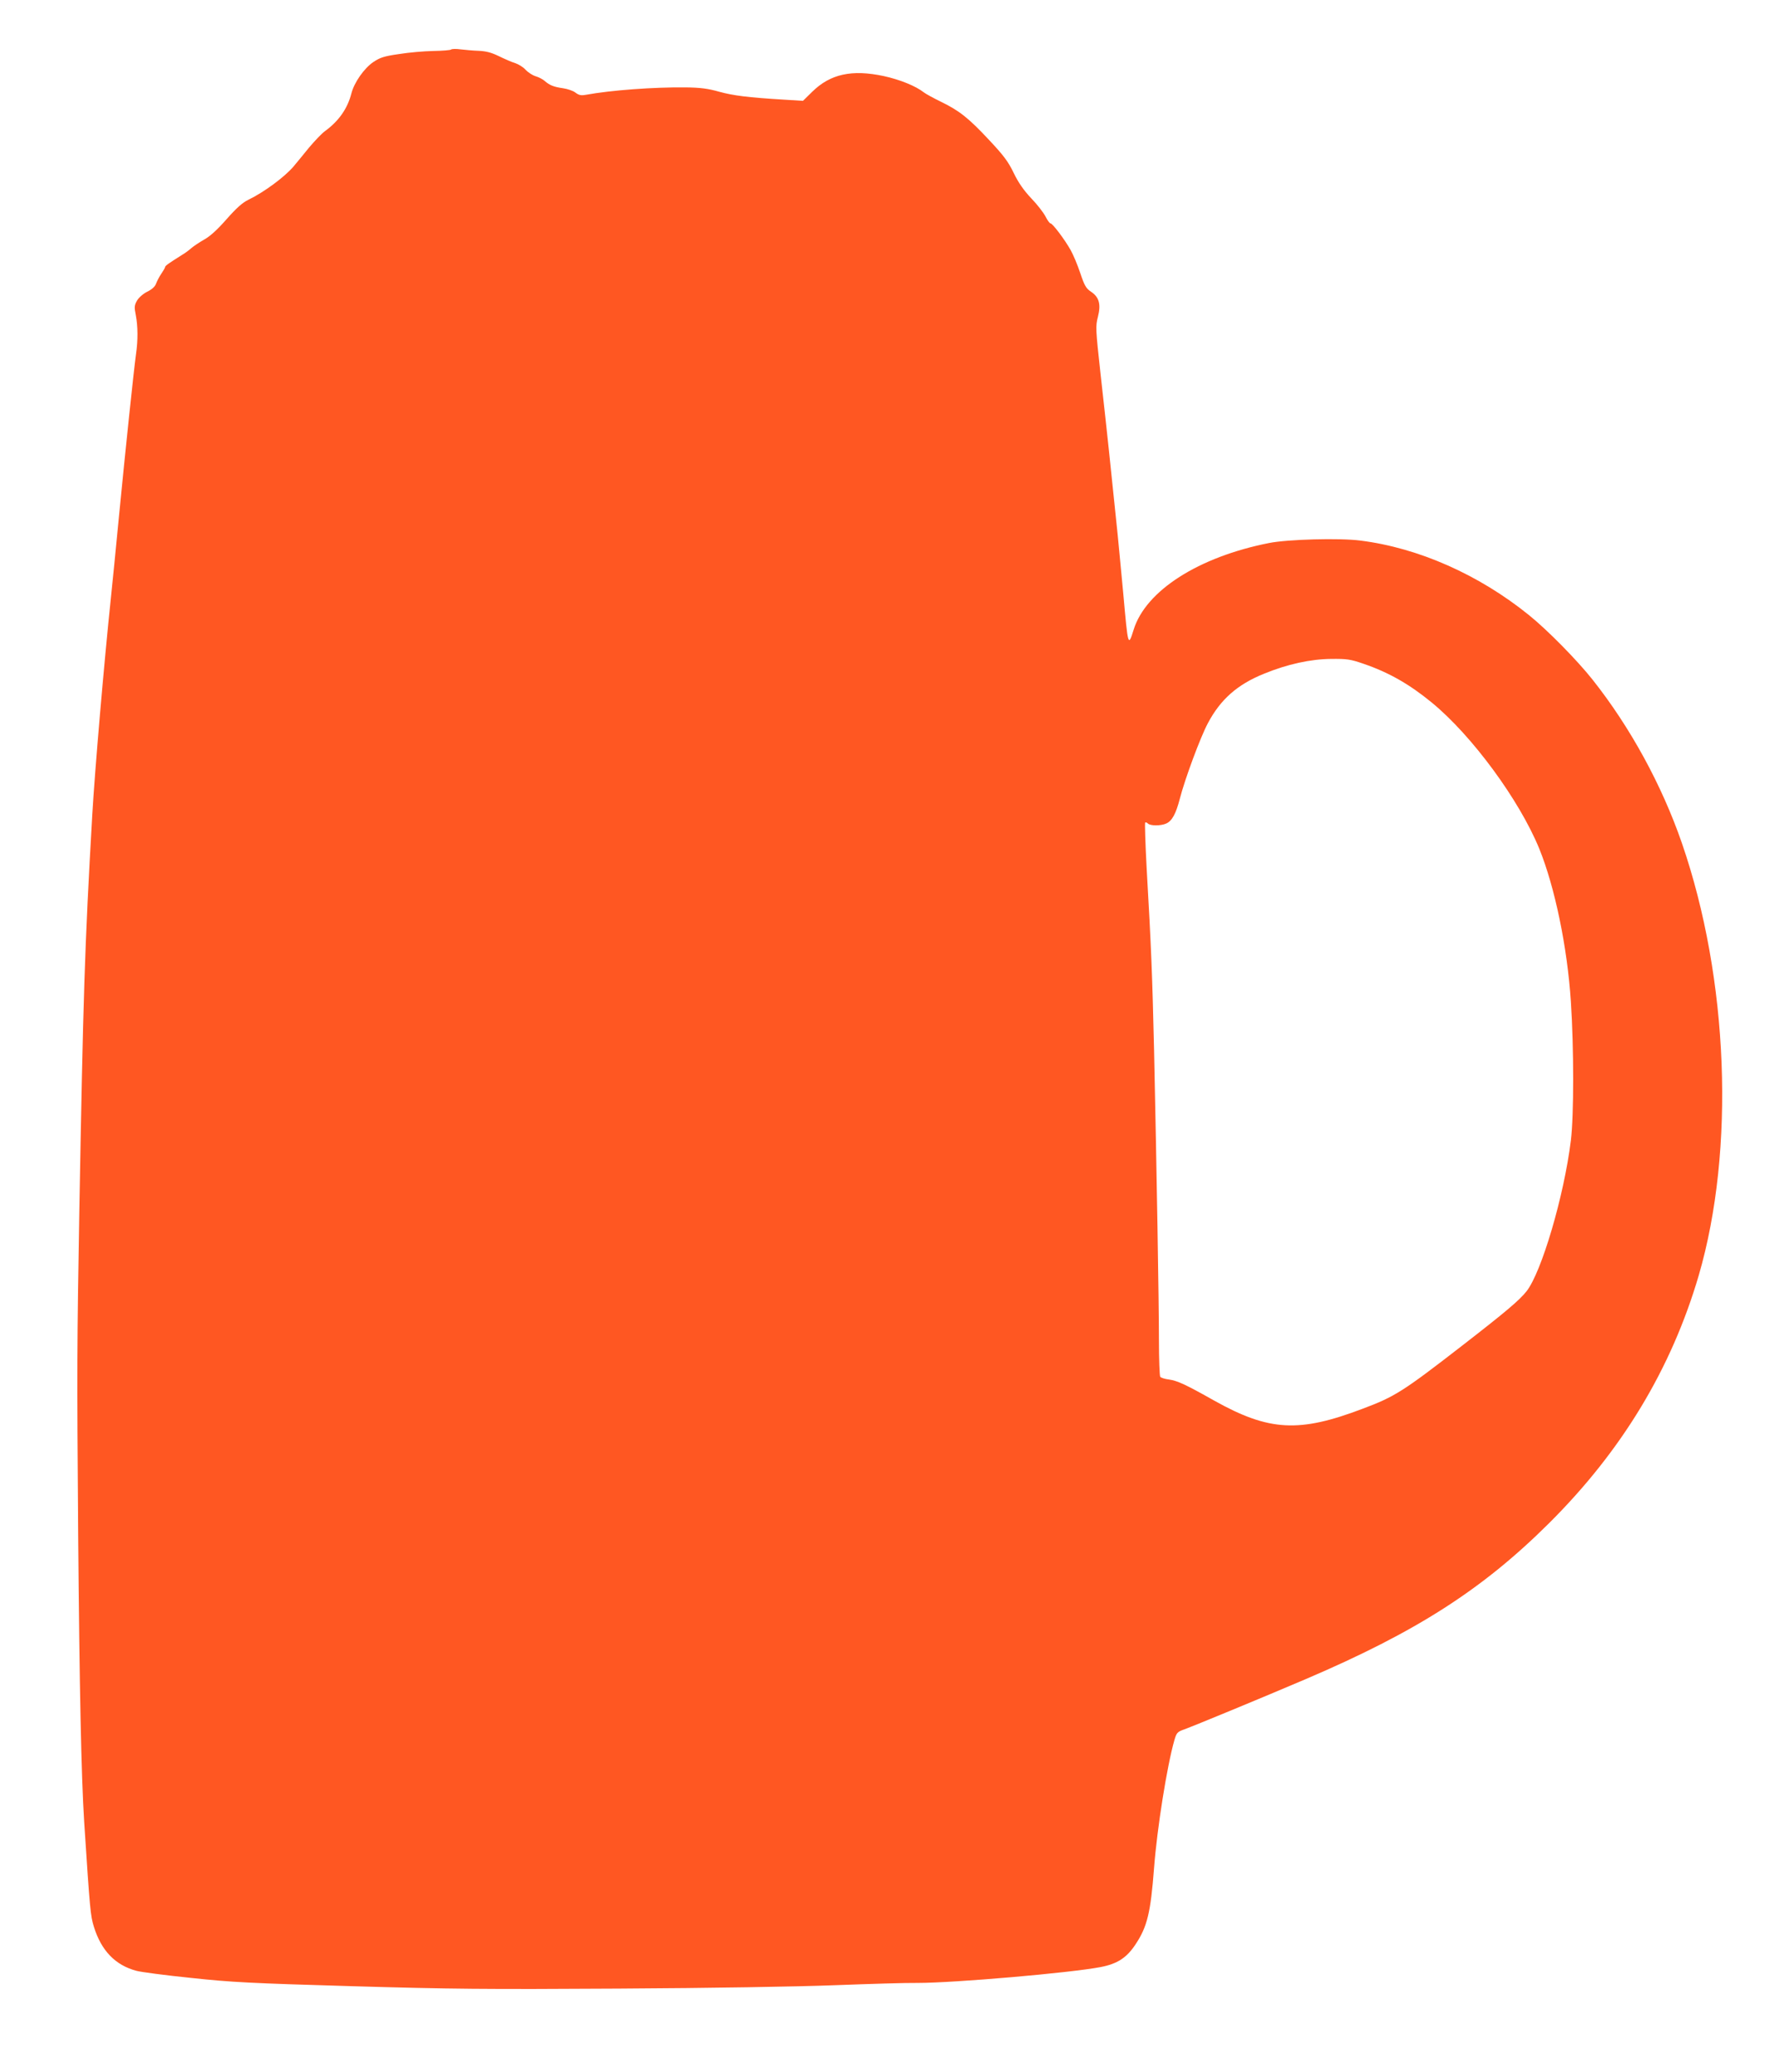 <?xml version="1.0" standalone="no"?>
<!DOCTYPE svg PUBLIC "-//W3C//DTD SVG 20010904//EN"
 "http://www.w3.org/TR/2001/REC-SVG-20010904/DTD/svg10.dtd">
<svg version="1.0" xmlns="http://www.w3.org/2000/svg"
 width="1096pt" height="1280pt" viewBox="0 0 1096 1280"
 preserveAspectRatio="xMidYMid meet">
<g transform="translate(0,1280) scale(0.1,-0.1)"
fill="#ff5722" stroke="none">
<path d="M2787 12494 c-4 -4 -53 -8 -110 -9 -56 -1 -151 -9 -212 -19 -92 -13
-118 -22 -158 -49 -57 -38 -119 -127 -136 -194 -24 -94 -78 -171 -163 -233
-21 -15 -64 -61 -98 -101 -33 -41 -76 -93 -96 -117 -55 -65 -182 -159 -279
-206 -36 -17 -74 -51 -135 -120 -57 -65 -103 -107 -140 -127 -30 -17 -65 -41
-78 -52 -12 -11 -37 -30 -56 -41 -81 -51 -106 -68 -106 -76 0 -4 -11 -23 -24
-42 -13 -19 -27 -47 -32 -61 -6 -17 -25 -35 -54 -49 -26 -13 -53 -37 -64 -56
-16 -29 -17 -40 -7 -89 13 -68 14 -155 1 -243 -13 -94 -64 -578 -105 -1000
-19 -201 -42 -428 -50 -505 -42 -401 -99 -1063 -115 -1340 -47 -820 -56 -1117
-80 -2450 -14 -823 -15 -959 -7 -2000 8 -947 19 -1485 37 -1770 36 -553 39
-580 60 -649 46 -148 132 -237 262 -272 29 -8 181 -28 338 -44 250 -27 372
-33 990 -51 611 -18 832 -20 1655 -15 566 3 1105 12 1335 21 212 8 441 15 510
14 224 0 944 62 1130 98 103 20 161 57 216 141 72 108 93 196 114 472 19 247
80 629 125 787 14 48 18 53 63 69 73 27 482 196 749 310 683 292 1091 553
1504 964 450 448 755 954 924 1530 226 775 185 1834 -104 2671 -124 359 -319
716 -552 1010 -95 120 -279 307 -392 398 -310 251 -684 416 -1041 461 -128 17
-452 8 -566 -15 -435 -86 -761 -294 -836 -535 -34 -109 -35 -106 -64 220 -12
124 -27 289 -35 368 -52 503 -57 555 -106 995 -30 274 -31 291 -16 349 20 78
8 122 -43 156 -30 20 -40 37 -66 115 -17 51 -44 115 -60 143 -36 64 -111 164
-124 164 -5 0 -19 19 -31 43 -12 23 -51 74 -88 112 -46 49 -79 96 -108 156
-34 71 -63 109 -152 204 -127 136 -184 181 -297 236 -45 22 -93 48 -106 58
-51 40 -148 79 -248 101 -197 42 -330 13 -442 -97 l-57 -56 -113 7 c-230 14
-315 25 -404 49 -70 20 -117 26 -210 27 -195 2 -457 -17 -616 -46 -29 -5 -42
-2 -63 14 -14 11 -49 23 -78 27 -56 8 -81 18 -112 45 -11 10 -36 23 -56 29
-20 6 -48 25 -62 40 -14 16 -43 34 -64 41 -21 6 -66 26 -101 43 -47 23 -80 31
-125 33 -34 1 -84 6 -112 9 -27 4 -53 3 -58 -1z m5637 -3795 c155 -53 282
-125 421 -239 249 -204 542 -603 665 -904 96 -237 173 -607 195 -944 19 -289
19 -702 0 -858 -42 -342 -181 -814 -274 -932 -45 -56 -122 -122 -398 -336
-365 -283 -416 -315 -613 -389 -394 -150 -579 -140 -919 50 -177 100 -228 123
-279 130 -26 3 -50 11 -54 17 -4 6 -8 108 -8 226 0 234 -14 1053 -30 1790 -11
468 -17 625 -46 1129 -8 150 -12 276 -9 279 3 3 11 0 17 -6 15 -15 80 -15 113
0 36 16 60 60 84 153 31 121 127 380 173 466 78 148 183 240 346 306 146 60
290 91 416 92 97 1 119 -2 200 -30z"/>
</g>
</svg>
